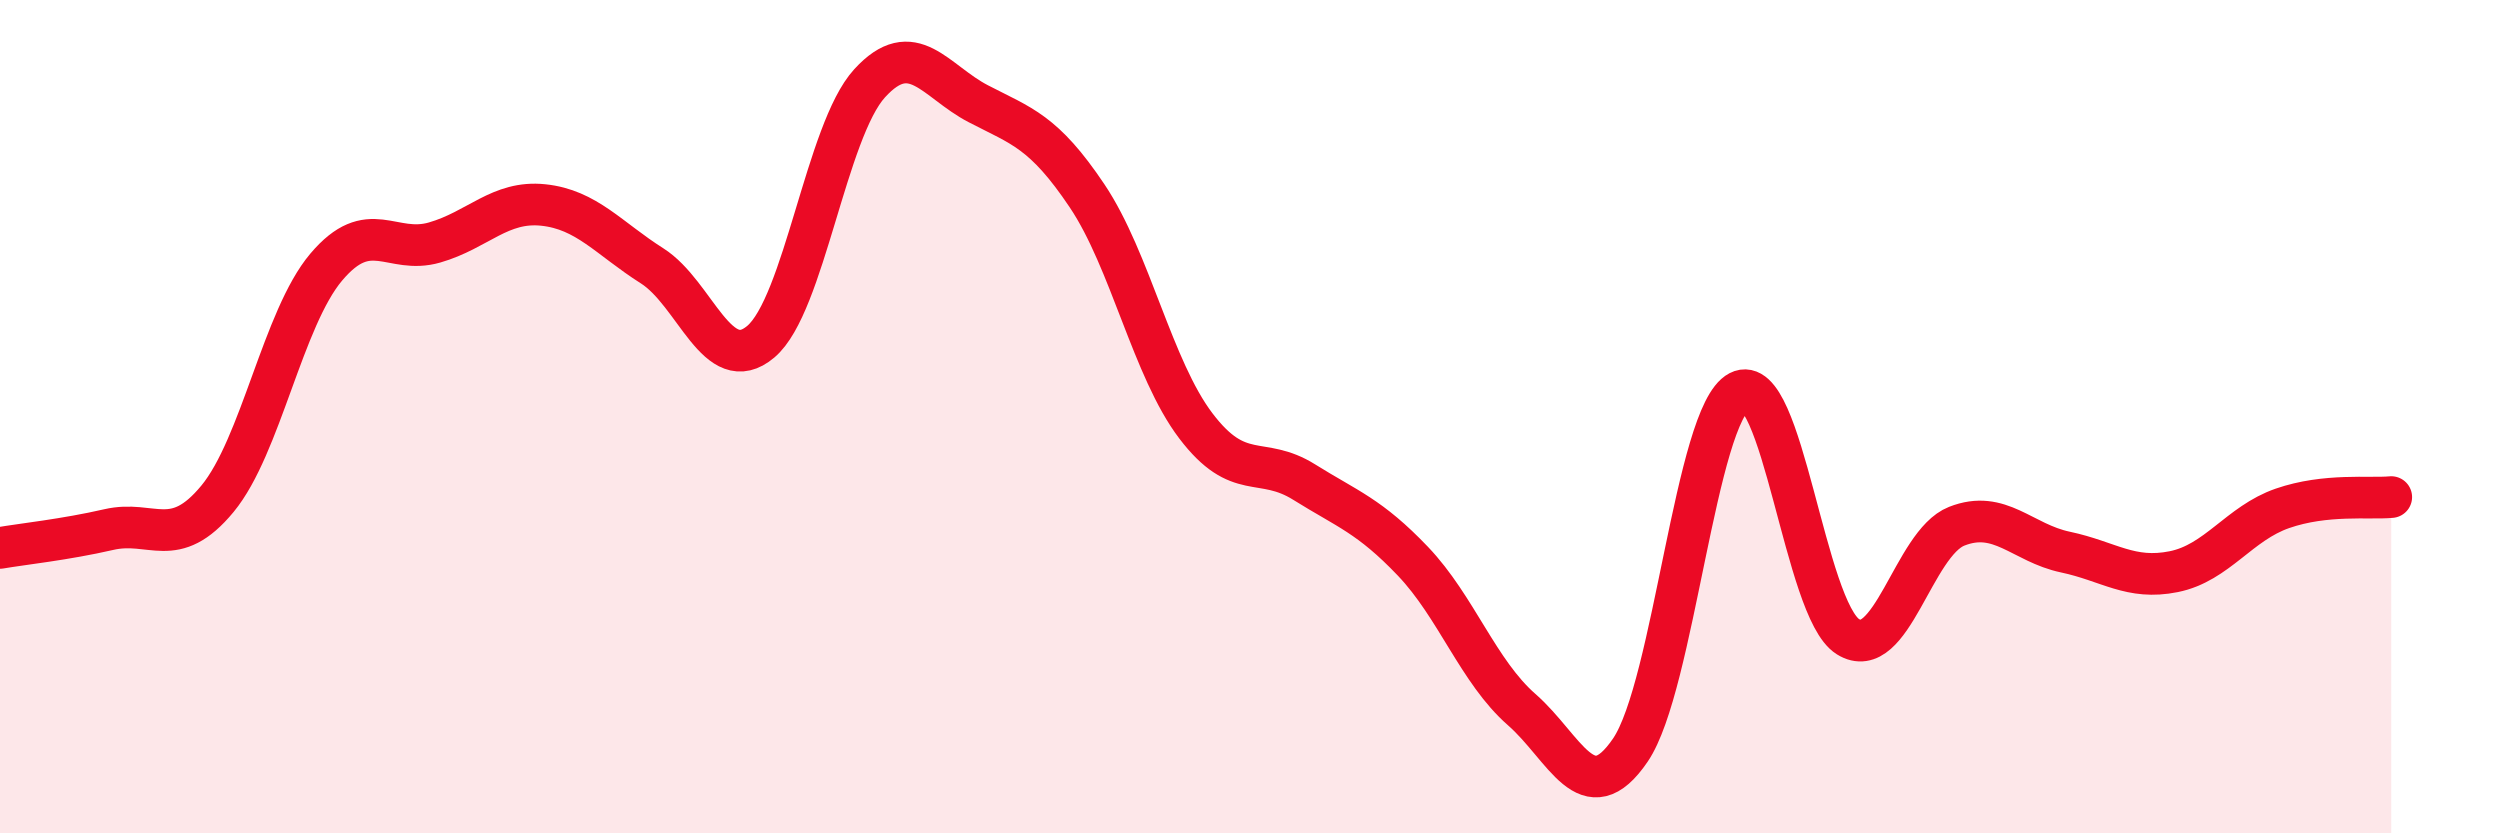 
    <svg width="60" height="20" viewBox="0 0 60 20" xmlns="http://www.w3.org/2000/svg">
      <path
        d="M 0,13.15 C 0.52,13.06 1.57,12.95 2.61,12.71 C 3.65,12.47 4.18,13.23 5.22,11.97 C 6.26,10.71 6.79,7.64 7.83,6.41 C 8.87,5.18 9.39,6.12 10.43,5.82 C 11.47,5.52 12,4.81 13.04,4.92 C 14.08,5.03 14.61,5.72 15.65,6.38 C 16.69,7.04 17.22,9.08 18.26,8.2 C 19.3,7.32 19.83,3.14 20.87,2 C 21.91,0.86 22.44,1.95 23.48,2.49 C 24.52,3.03 25.05,3.15 26.09,4.7 C 27.13,6.25 27.66,8.85 28.7,10.22 C 29.74,11.59 30.26,10.92 31.3,11.57 C 32.34,12.22 32.87,12.38 33.91,13.47 C 34.95,14.56 35.48,16.12 36.52,17.03 C 37.56,17.94 38.09,19.53 39.13,18 C 40.17,16.47 40.7,9.94 41.74,9.4 C 42.78,8.86 43.31,14.63 44.35,15.28 C 45.39,15.93 45.92,13.04 46.96,12.63 C 48,12.22 48.53,13.03 49.57,13.25 C 50.61,13.47 51.13,13.93 52.17,13.72 C 53.21,13.51 53.74,12.56 54.78,12.2 C 55.82,11.84 56.87,11.98 57.39,11.93L57.39 20L0 20Z"
        fill="#EB0A25"
        opacity="0.1"
        stroke-linecap="round"
        stroke-linejoin="round"
      />
      <path
        d="M 0,13.15 C 0.52,13.06 1.57,12.95 2.61,12.71 C 3.65,12.47 4.18,13.23 5.22,11.97 C 6.26,10.71 6.79,7.64 7.83,6.41 C 8.87,5.18 9.39,6.12 10.43,5.82 C 11.47,5.52 12,4.81 13.04,4.92 C 14.08,5.03 14.61,5.72 15.65,6.38 C 16.69,7.04 17.22,9.08 18.26,8.2 C 19.3,7.32 19.83,3.14 20.87,2 C 21.91,0.86 22.44,1.95 23.48,2.49 C 24.52,3.03 25.05,3.15 26.09,4.7 C 27.13,6.25 27.66,8.85 28.7,10.22 C 29.74,11.59 30.26,10.92 31.3,11.57 C 32.34,12.22 32.87,12.38 33.91,13.47 C 34.95,14.56 35.48,16.12 36.52,17.03 C 37.56,17.94 38.09,19.53 39.13,18 C 40.17,16.47 40.7,9.94 41.74,9.4 C 42.78,8.86 43.31,14.63 44.35,15.28 C 45.39,15.93 45.92,13.04 46.96,12.63 C 48,12.22 48.53,13.03 49.57,13.25 C 50.61,13.47 51.13,13.93 52.17,13.72 C 53.21,13.51 53.74,12.56 54.78,12.2 C 55.82,11.84 56.87,11.98 57.39,11.93"
        stroke="#EB0A25"
        stroke-width="1"
        fill="none"
        stroke-linecap="round"
        stroke-linejoin="round"
      />
    </svg>
  